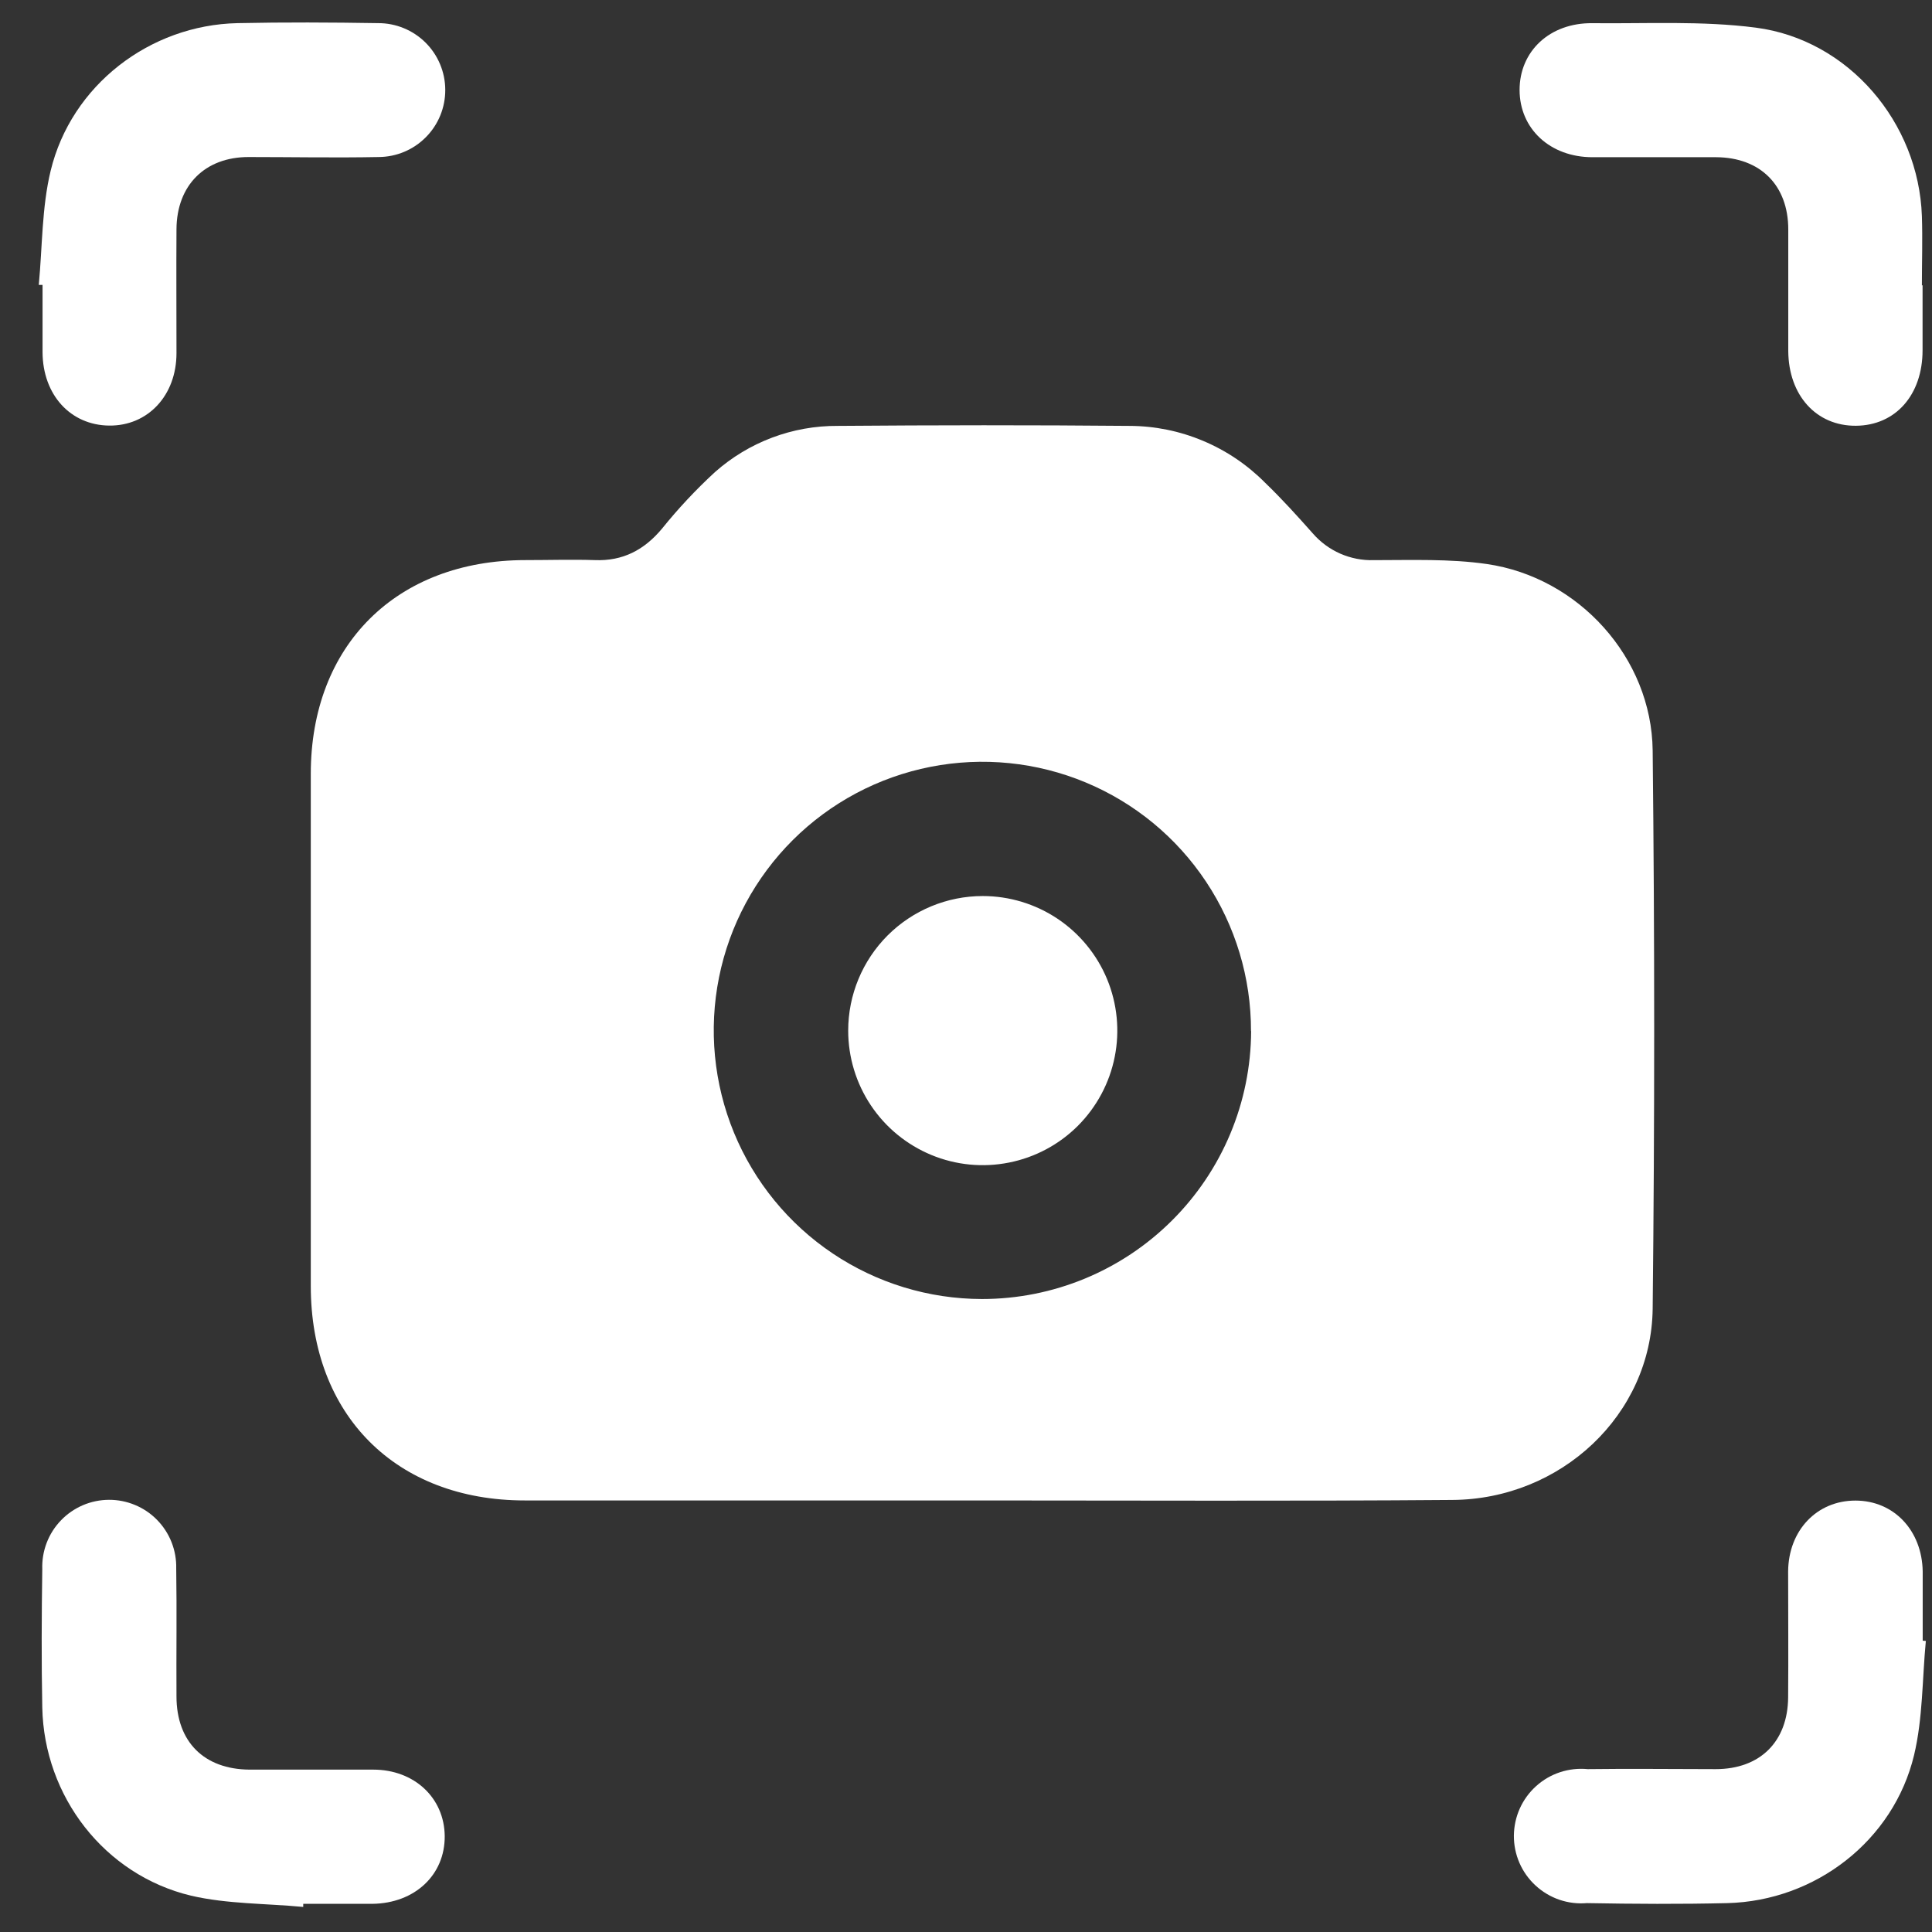 <svg width="43" height="43" viewBox="0 0 43 43" fill="none" xmlns="http://www.w3.org/2000/svg">
<rect x="0" y="0" width="43" height="43" fill="#333333" stroke="none"/>
<g clip-path="url(#clip0_1534_1340)">
<path d="M21.817 33.395C18.438 33.395 15.059 33.395 11.681 33.395C8.811 33.395 6.917 31.492 6.917 28.622C6.917 24.822 6.917 21.023 6.917 17.224C6.917 14.363 8.823 12.468 11.695 12.466C12.209 12.466 12.723 12.45 13.236 12.466C13.86 12.492 14.338 12.241 14.734 11.766C15.095 11.318 15.488 10.898 15.912 10.508C16.666 9.839 17.64 9.472 18.648 9.479C20.812 9.462 22.977 9.459 25.137 9.479C25.7 9.48 26.256 9.593 26.774 9.811C27.293 10.028 27.763 10.346 28.159 10.746C28.533 11.106 28.875 11.485 29.217 11.87C29.385 12.064 29.594 12.218 29.829 12.322C30.065 12.425 30.32 12.475 30.577 12.467C31.415 12.467 32.265 12.434 33.09 12.553C35.135 12.848 36.76 14.64 36.783 16.704C36.828 20.846 36.828 24.988 36.783 29.129C36.754 31.491 34.739 33.372 32.319 33.384C28.822 33.412 25.32 33.395 21.817 33.395ZM27.843 22.948C27.846 21.766 27.498 20.609 26.843 19.624C26.189 18.639 25.257 17.87 24.165 17.415C23.073 16.96 21.872 16.839 20.711 17.067C19.551 17.295 18.484 17.862 17.646 18.696C16.808 19.531 16.236 20.595 16.003 21.754C15.77 22.914 15.886 24.116 16.336 25.21C16.786 26.303 17.551 27.239 18.533 27.898C19.515 28.557 20.67 28.91 21.853 28.912C23.438 28.913 24.958 28.286 26.081 27.168C27.205 26.05 27.84 24.533 27.846 22.948H27.843Z" fill="white"/>
<path d="M0.863 6.341C0.944 5.493 0.929 4.622 1.127 3.802C1.586 1.899 3.332 0.557 5.286 0.515C6.329 0.493 7.372 0.498 8.414 0.515C8.809 0.513 9.189 0.669 9.47 0.947C9.75 1.225 9.909 1.604 9.91 1.999C9.912 2.394 9.757 2.774 9.478 3.054C9.2 3.335 8.822 3.493 8.427 3.495C7.462 3.514 6.496 3.495 5.532 3.495C4.567 3.495 3.933 4.119 3.928 5.103C3.922 6.022 3.928 6.94 3.928 7.859C3.928 8.803 3.29 9.481 2.431 9.472C1.571 9.464 0.952 8.791 0.947 7.839C0.947 7.34 0.947 6.84 0.947 6.341H0.863Z" fill="white"/>
<path d="M42.79 6.348C42.79 6.829 42.79 7.312 42.79 7.795C42.79 8.793 42.186 9.47 41.306 9.476C40.426 9.482 39.809 8.801 39.801 7.816C39.801 6.913 39.801 6.009 39.801 5.107C39.801 4.121 39.177 3.505 38.198 3.499C37.28 3.499 36.362 3.499 35.444 3.499C34.498 3.499 33.821 2.864 33.821 2.001C33.821 1.139 34.494 0.504 35.444 0.516C36.655 0.529 37.881 0.46 39.076 0.615C41.145 0.883 42.704 2.729 42.775 4.811C42.792 5.324 42.775 5.838 42.775 6.353L42.79 6.348Z" fill="white"/>
<path d="M6.749 42.442C5.916 42.363 5.06 42.379 4.253 42.192C2.324 41.73 0.981 39.983 0.941 38.004C0.921 36.977 0.926 35.949 0.941 34.922C0.934 34.723 0.968 34.524 1.039 34.338C1.11 34.152 1.218 33.982 1.357 33.838C1.495 33.694 1.661 33.58 1.844 33.501C2.027 33.423 2.224 33.382 2.424 33.381C2.623 33.38 2.821 33.419 3.005 33.496C3.189 33.572 3.356 33.685 3.495 33.827C3.635 33.97 3.745 34.139 3.818 34.324C3.891 34.51 3.927 34.708 3.922 34.907C3.937 35.857 3.922 36.806 3.928 37.756C3.928 38.769 4.544 39.378 5.551 39.386C6.469 39.386 7.387 39.386 8.306 39.386C9.224 39.386 9.889 40.017 9.898 40.863C9.906 41.729 9.232 42.361 8.29 42.373C7.777 42.373 7.263 42.373 6.749 42.373V42.442Z" fill="white"/>
<path d="M42.863 36.522C42.782 37.371 42.797 38.242 42.601 39.063C42.144 40.968 40.404 42.307 38.448 42.357C37.406 42.382 36.361 42.376 35.319 42.357C35.112 42.375 34.903 42.349 34.706 42.282C34.509 42.214 34.329 42.106 34.176 41.965C34.023 41.824 33.901 41.653 33.818 41.462C33.735 41.271 33.693 41.065 33.694 40.856C33.696 40.648 33.74 40.443 33.825 40.253C33.91 40.063 34.034 39.893 34.189 39.753C34.343 39.614 34.525 39.508 34.723 39.443C34.921 39.378 35.13 39.355 35.337 39.375C36.286 39.362 37.236 39.375 38.186 39.375C39.176 39.375 39.792 38.76 39.798 37.775C39.806 36.842 39.798 35.903 39.798 34.974C39.806 34.06 40.438 33.398 41.295 33.398C42.153 33.398 42.778 34.064 42.793 34.975C42.793 35.488 42.793 36.002 42.793 36.516L42.863 36.522Z" fill="white"/>
<path d="M21.873 19.943C22.465 19.943 23.044 20.119 23.537 20.448C24.029 20.777 24.413 21.245 24.64 21.792C24.866 22.339 24.926 22.942 24.81 23.522C24.695 24.103 24.409 24.637 23.991 25.056C23.572 25.475 23.038 25.76 22.457 25.875C21.876 25.991 21.274 25.932 20.727 25.705C20.18 25.478 19.712 25.095 19.383 24.602C19.054 24.11 18.878 23.53 18.878 22.938C18.878 22.144 19.194 21.382 19.755 20.82C20.317 20.259 21.078 19.943 21.873 19.943Z" fill="white"/>
</g>
<defs>
<clipPath id="clip0_1534_1340">
<rect width="42" height="41.938" fill="white" transform="translate(0.863 0.5)"/>
</clipPath>
</defs>
</svg>
